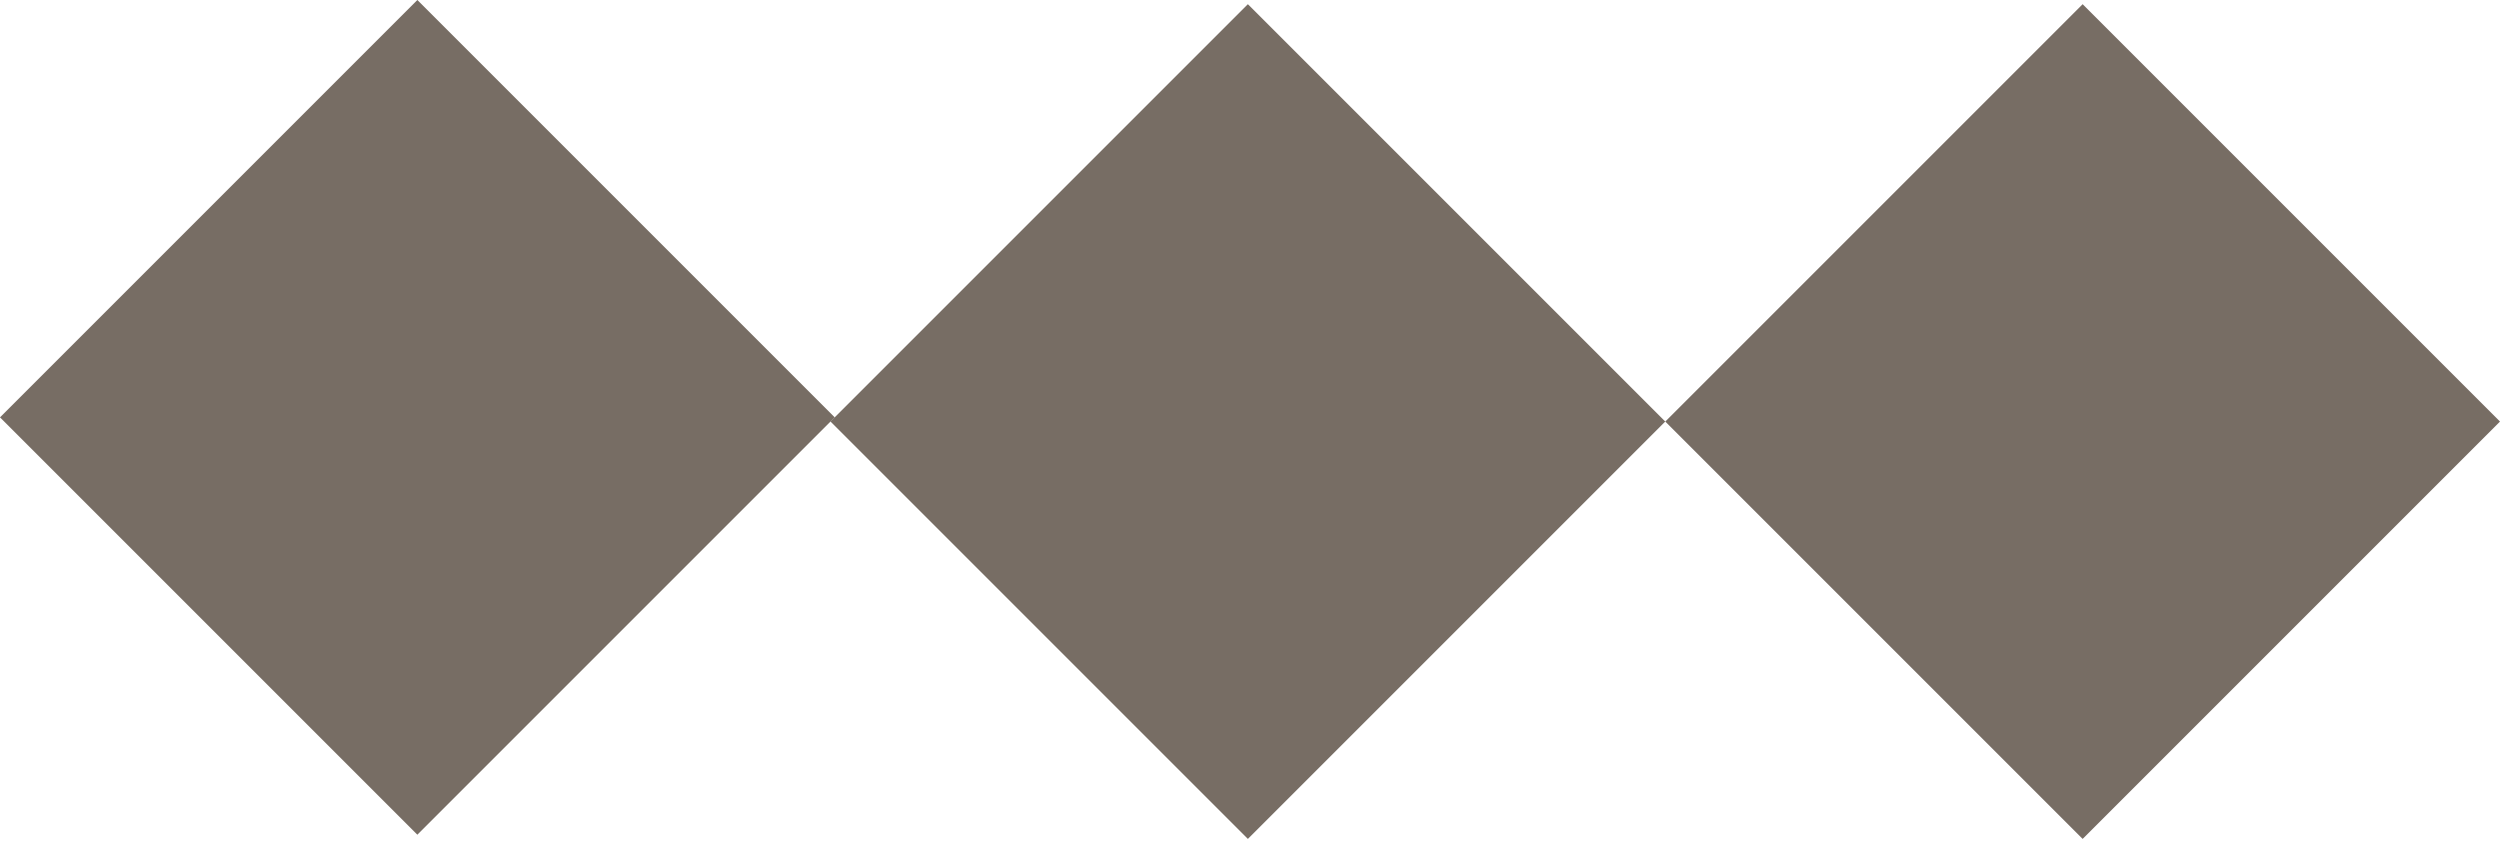 <svg xmlns="http://www.w3.org/2000/svg" fill="none" viewBox="0 0 116 39" height="39" width="116">
<rect fill-opacity="0.7" fill="#3E3023" transform="rotate(-45 0 19.365)" height="27.387" width="27.387" y="19.365"></rect>
<rect fill-opacity="0.7" fill="#3E3023" transform="rotate(-45 38.536 19.56)" height="27.387" width="27.387" y="19.56" x="38.536"></rect>
<rect fill-opacity="0.7" fill="#3E3023" transform="rotate(-45 77.269 19.56)" height="27.387" width="27.387" y="19.56" x="77.269"></rect>
</svg>
